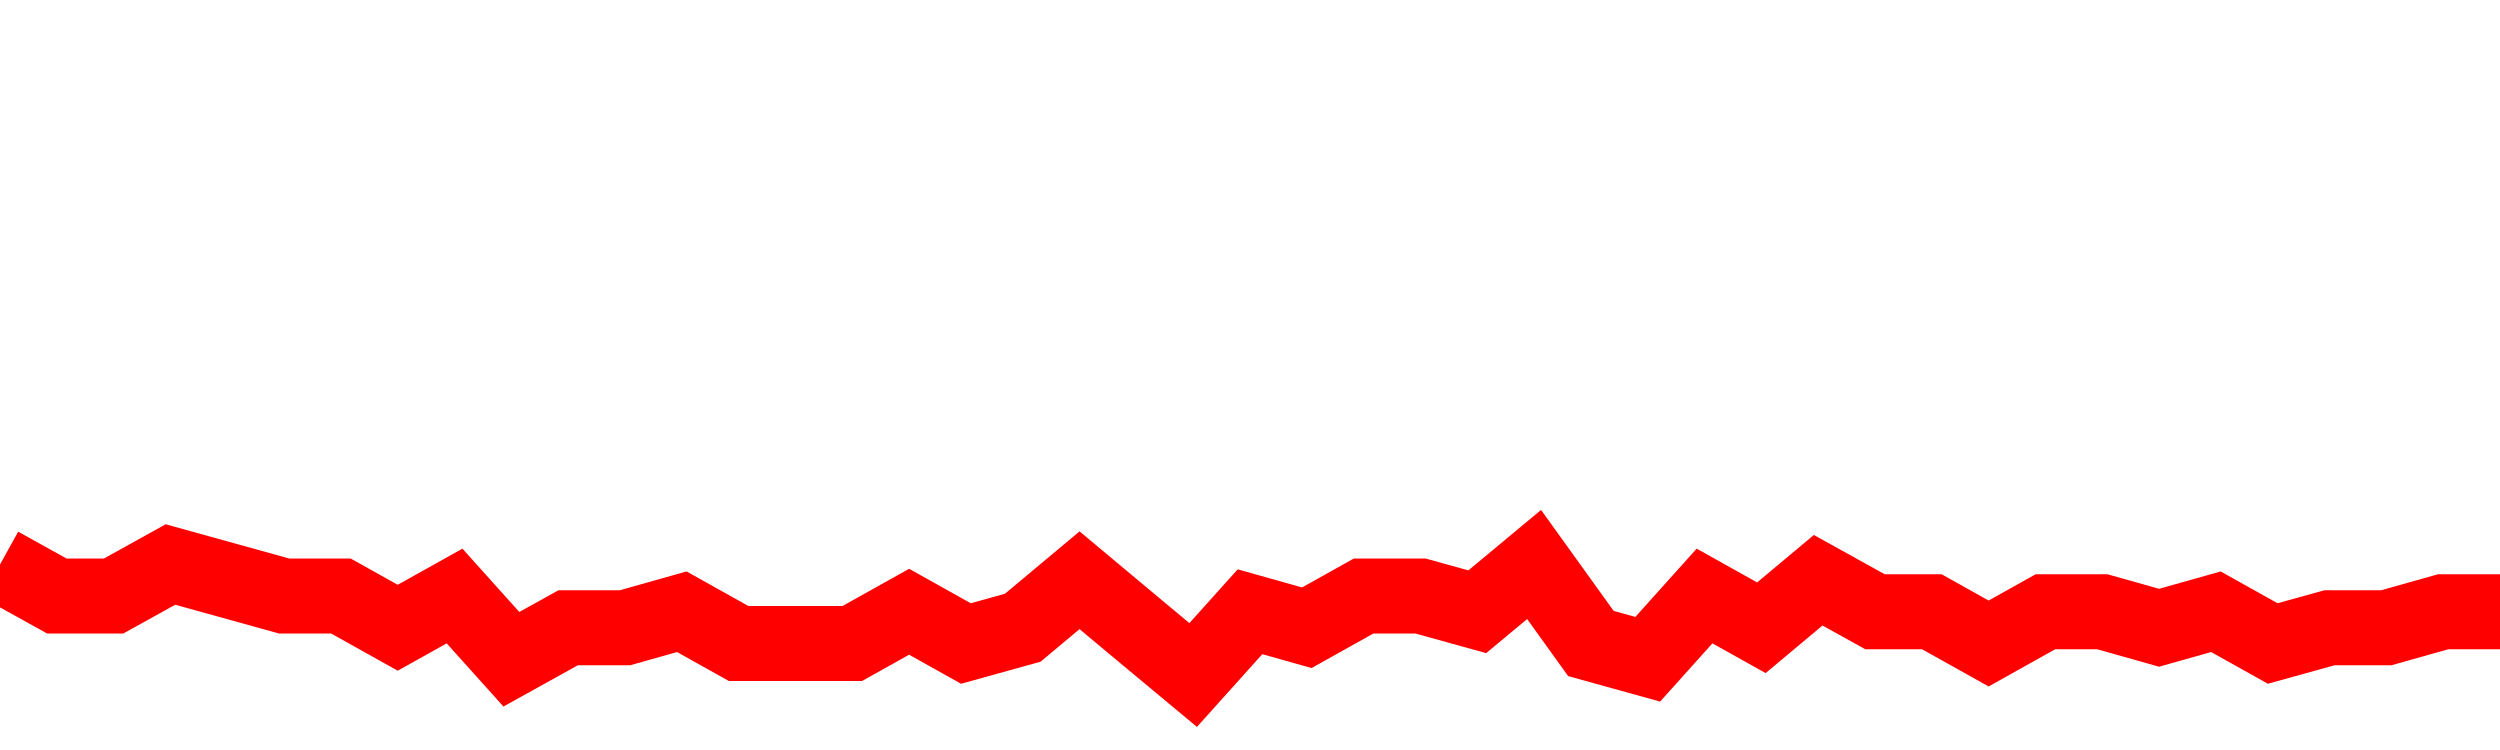 <svg xmlns="http://www.w3.org/2000/svg" xmlns:xlink="http://www.w3.org/1999/xlink" viewBox="0 0 100 30" class="ranking"><path  class="rline" d="M 0 22.58 L 0 22.58 L 2.273 23.84 L 4.545 23.84 L 6.818 22.58 L 9.091 23.21 L 11.364 23.84 L 13.636 23.84 L 15.909 25.11 L 18.182 23.84 L 20.455 26.37 L 22.727 25.11 L 25 25.11 L 27.273 24.47 L 29.545 25.74 L 31.818 25.74 L 34.091 25.74 L 36.364 24.47 L 38.636 25.74 L 40.909 25.11 L 43.182 23.21 L 45.455 25.11 L 47.727 27 L 50 24.47 L 52.273 25.11 L 54.545 23.84 L 56.818 23.84 L 59.091 24.47 L 61.364 22.58 L 63.636 25.74 L 65.909 26.37 L 68.182 23.84 L 70.455 25.11 L 72.727 23.21 L 75 24.47 L 77.273 24.47 L 79.545 25.74 L 81.818 24.47 L 84.091 24.47 L 86.364 25.11 L 88.636 24.47 L 90.909 25.74 L 93.182 25.11 L 95.455 25.11 L 97.727 24.47 L 100 24.47" fill="none" stroke-width="3" stroke="red"></path></svg>